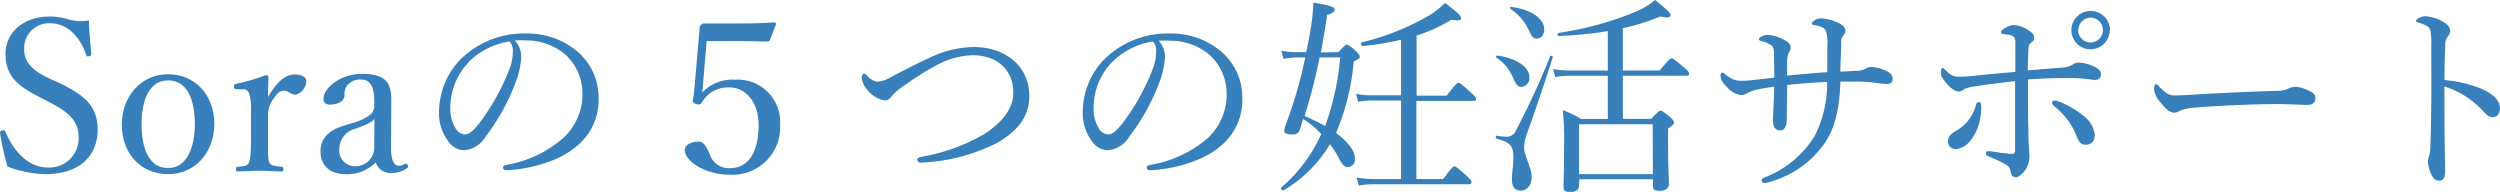 <svg id="i_support_ttl" xmlns="http://www.w3.org/2000/svg" viewBox="0 0 332.75 25.54"><defs><style>.cls-1{fill:#3780bb;}</style></defs><path class="cls-1" d="M5.07,12.82C2.27,11.4.73,10,.73,7.2s2.29-5,5.93-5a7.94,7.94,0,0,1,2.47.39,6.74,6.74,0,0,0,2.71.14c0,1.4.2,3,.31,4.48,0,.14-.05.23-.33.28s-.31,0-.34-.19c-.92-2.61-2.66-4.2-4.76-4.2a3.31,3.31,0,0,0-3.5,3.47c0,1.37.67,2.6,3.14,3.78L7.79,11C11.06,12.57,13,14,13,17.25s-2.12,5.93-7,5.93a15.56,15.56,0,0,1-5-1A37.51,37.51,0,0,1,0,17.7a.31.31,0,0,1,.28-.34c.31-.06.39,0,.45.17C1.88,20.38,4,22.29,6.27,22.29a3.89,3.89,0,0,0,4.2-3.95c0-2.27-1.34-3.44-4.09-4.84Z"/><path class="cls-1" d="M28.53,16.49c0,3.67-2.46,6.69-6.16,6.69s-6.16-2.82-6.16-6.58,2.55-6.72,6.16-6.72S28.53,12.68,28.53,16.49Zm-9.69.06c0,3.41,1.1,5.82,3.53,5.82s3.56-2.6,3.56-5.82c0-3.45-1.09-5.85-3.56-5.85S18.84,13.27,18.84,16.55Z"/><path class="cls-1" d="M31.53,11.87c-.25,0-.37,0-.39-.31s.05-.33.33-.42A25.06,25.06,0,0,0,35.39,10c.17,0,.34.08.34.22,0,.81-.06,1.63-.06,2.69.87-1.46,2-3,3.56-3,.84,0,1.54.34,1.54.82a1.91,1.91,0,0,1-1.43,1.87c-.59,0-1-.53-1.54-.53s-.84.28-1.34,1a3.64,3.64,0,0,0-.79,2.41v3.3c0,1.66,0,2.5.2,2.89s.81.45,1.65.53c.14,0,.2.06.2.31s-.06.31-.2.31c-.92,0-2-.09-2.88-.09s-2.08.06-3,.09c-.17,0-.22-.06-.22-.31s0-.28.22-.31c.76-.08,1.29-.08,1.48-.53s.28-1.29.28-2.89v-4a6.38,6.38,0,0,0-.22-2.27.82.82,0,0,0-1-.61Z"/><path class="cls-1" d="M52.05,19.66c0,1.73.4,2.4,1.07,2.4a1.32,1.32,0,0,0,.75-.25.27.27,0,0,1,.37.14c.14.23.11.31-.06.42a3.51,3.51,0,0,1-2.13.67A2.11,2.11,0,0,1,50,21.62,5.25,5.25,0,0,1,46,23.18c-2.52,0-3.33-1.62-3.33-2.88a3,3,0,0,1,.95-2.44c.73-.72,1.68-1,3.36-1.51a6.72,6.72,0,0,0,2.19-1,1.52,1.52,0,0,0,.64-1.09v-.79c0-2-.56-2.88-1.76-2.88a2.23,2.23,0,0,0-1.71.64,1.7,1.7,0,0,0-.48,1.43c0,.76-.81,1.26-1.93,1.26-.62,0-.87-.28-.87-.81,0-1.29,2.1-3.28,5.18-3.28,3.81,0,3.87,1.94,3.84,4.06Zm-2.21-3.84c-.31.42-.81.67-2.44,1.29a2.81,2.81,0,0,0-2.24,2.8,2.08,2.08,0,0,0,1.94,2.21,2.5,2.5,0,0,0,2.71-2.38Z"/><path class="cls-1" d="M69.38,7.62a11.3,11.3,0,0,1-.72,3.27,28.06,28.06,0,0,1-4,7.25A3.73,3.73,0,0,1,61.82,20a2.58,2.58,0,0,1-2.1-1.12,6.16,6.16,0,0,1-1.28-4.14,10.17,10.17,0,0,1,2.63-6.61,12,12,0,0,1,9-3.67,10.28,10.28,0,0,1,6.49,2.16,8,8,0,0,1,3.11,6.36,7.92,7.92,0,0,1-3,6.55c-2.07,1.79-5.91,3-9.33,3.13a.39.39,0,0,1-.39-.33c0-.23.14-.31.51-.39A15.51,15.51,0,0,0,75,18.34a7.92,7.92,0,0,0,2.52-5.8A7,7,0,0,0,75.18,7.2,8.1,8.1,0,0,0,70,5.38a13.49,13.49,0,0,0-1.48,0A3.27,3.27,0,0,1,69.38,7.62Zm-7,.67a8.72,8.72,0,0,0-2.44,6.05,4.84,4.84,0,0,0,.62,2.6,1.56,1.56,0,0,0,1.31.95c.59,0,1.15-.5,2-1.59a29.7,29.7,0,0,0,4-7.28,6.31,6.31,0,0,0,.39-2.22,1.69,1.69,0,0,0-.45-1.28A9.87,9.87,0,0,0,62.33,8.29Z"/><path class="cls-1" d="M93.6,10.86c0,.42-.08.84-.14,1.46a5.54,5.54,0,0,1,4.37-1.71,5.64,5.64,0,0,1,6,6,6.31,6.31,0,0,1-6.6,6.64,8.69,8.69,0,0,1-4.09-.95c-1.23-.65-2-1.57-2-2.33,0-.56.7-1.12,1.82-1.12.56,0,.92.31,1.48,1.63l.14.33a2.64,2.64,0,0,0,2.61,1.57c2.24,0,3.78-1.87,3.78-5.74,0-3.16-1.8-5-3.87-5a4,4,0,0,0-3.69,2,.48.48,0,0,1-.4.26c-.42,0-.81-.23-.81-.48s.11-.45.17-1l.76-8.76a.4.4,0,0,1,.19-.37.45.45,0,0,1,.37-.17c1.17,0,2.94,0,4.48,0,1.17,0,2.91,0,4.84-.14.22,0,.28.09.28.25l-.81,2.1a.37.37,0,0,1-.31.2c-1.26,0-2.07-.06-3.22-.06h-4.9Z"/><path class="cls-1" d="M137,12.8c0,2.91-1.82,4.81-4.28,6.21a24.45,24.45,0,0,1-10.08,2.63.47.47,0,0,1-.56-.39c0-.17.17-.31.59-.39a24.81,24.81,0,0,0,8.2-2.94c2.35-1.46,4-3.36,4-5.57,0-3.19-2.3-5-5.41-5a10.7,10.7,0,0,0-4.93,1.4,36.89,36.89,0,0,0-4.25,2.69,7.09,7.09,0,0,0-1.6,1.37c-.28.36-.47.56-.89.56a3.64,3.64,0,0,1-2.22-1.26,3.13,3.13,0,0,1-.89-1.77c0-.28.17-.53.33-.53s.26.11.45.31a2.23,2.23,0,0,0,1.32.76,3.6,3.6,0,0,0,1.65-.54c2.3-1.2,3.84-2,5.26-2.63a14,14,0,0,1,5.86-1.45C133.48,6.22,137,8.54,137,12.8Z"/><path class="cls-1" d="M155.06,7.62a11.3,11.3,0,0,1-.72,3.27,28.06,28.06,0,0,1-4,7.25A3.73,3.73,0,0,1,147.5,20a2.58,2.58,0,0,1-2.1-1.12,6.16,6.16,0,0,1-1.28-4.14,10.17,10.17,0,0,1,2.63-6.61,12,12,0,0,1,9-3.67,10.28,10.28,0,0,1,6.49,2.16,8,8,0,0,1,3.11,6.36,7.92,7.92,0,0,1-3,6.55c-2.07,1.79-5.91,3-9.33,3.13a.39.39,0,0,1-.39-.33c0-.23.14-.31.51-.39a15.51,15.51,0,0,0,7.61-3.56,7.92,7.92,0,0,0,2.52-5.8,7,7,0,0,0-2.35-5.34,8.1,8.1,0,0,0-5.21-1.82,13.49,13.49,0,0,0-1.48,0A3.27,3.27,0,0,1,155.06,7.62ZM148,8.29a8.72,8.72,0,0,0-2.44,6.05,4.84,4.84,0,0,0,.62,2.6,1.56,1.56,0,0,0,1.31.95c.59,0,1.15-.5,2-1.59a29.7,29.7,0,0,0,4-7.28,6.31,6.31,0,0,0,.39-2.22,1.69,1.69,0,0,0-.45-1.28A9.87,9.87,0,0,0,148,8.29Z"/><path class="cls-1" d="M178.14,6.94c.84-.89,1-1,1.14-1s.34.09,1.21.87c.42.42.5.59.5.76s-.19.33-.81.61a31,31,0,0,1-2.35,9.52c1.59,1.18,2.52,2.38,2.52,3.42a1,1,0,0,1-.93,1.12c-.5,0-.78-.31-1.4-1.54a14.32,14.32,0,0,0-1-1.51,17.39,17.39,0,0,1-6.16,6.13c-.16.11-.47-.22-.33-.36a20,20,0,0,0,5.32-7.12,11.11,11.11,0,0,0-2.41-2L173,17.3a.9.9,0,0,1-1,.59c-.7,0-1.07-.14-1.07-.5a4.19,4.19,0,0,1,.31-1.07,59.22,59.22,0,0,0,2.49-8.68h-.89a9.48,9.48,0,0,0-2,.2l-.28-1.09a10.82,10.82,0,0,0,2.3.19h1c.17-.78.31-1.56.45-2.32a27.5,27.5,0,0,0,.5-4.28c2.27.39,2.83.61,2.83.92s-.25.48-1,.73q-.37,2.57-.84,5Zm-2.5.7a73.66,73.66,0,0,1-2,7.79c.92.42,1.85.84,2.74,1.34a35.42,35.42,0,0,0,2-9.13Zm16.44,16.19c1.15-1.54,1.34-1.68,1.51-1.68s.37.14,1.6,1.23c.53.5.67.7.67.87s-.11.28-.36.28H182.78a9.7,9.7,0,0,0-1.93.17l-.28-1.07a12.76,12.76,0,0,0,2.21.2h3.7V13.38h-3.86a11,11,0,0,0-1.85.17l-.28-1.06a9.42,9.42,0,0,0,2.13.19h3.86V5.29a38.81,38.81,0,0,1-5.12.84c-.2,0-.28-.45-.09-.5a33.08,33.08,0,0,0,8.57-3.36A10.73,10.73,0,0,0,192.33.39c2,1.51,2.13,1.74,2.13,2.05s-.31.33-1.29.19a20.54,20.54,0,0,1-4.62,2.1v8h4c1.21-1.56,1.4-1.7,1.57-1.7s.39.14,1.65,1.28c.56.51.7.68.7.87s-.08.25-.36.25h-7.59V23.83Z"/><path class="cls-1" d="M201.24,23.88c0-1,.19-1.84.19-2.85,0-1.6-.36-2.07-2.24-2.58-.17-.05-.11-.42.06-.39a7.14,7.14,0,0,0,1.2.14,1.37,1.37,0,0,0,1.35-.9,101.29,101.29,0,0,0,4.53-9.82c.06-.14.39,0,.34.14-1.23,3.89-2.24,6.83-3.45,10.22a6.23,6.23,0,0,0-.36,1.76c0,1.23,1,2.63,1,3.95,0,1.12-.62,1.82-1.43,1.82S201.24,24.86,201.24,23.88Zm.16-13.49a6.06,6.06,0,0,0-2.26-2.75c-.09,0,0-.28.14-.25,2.6.37,4.28,1.54,4.28,2.89a1.14,1.14,0,0,1-1.06,1.28C202,11.56,201.77,11.23,201.4,10.39ZM203.48,4A7,7,0,0,0,201,1.15c-.08-.06,0-.23.14-.23,2.69.34,4.4,1.57,4.4,3,0,.79-.48,1.21-1,1.21S203.87,4.84,203.48,4Zm6.69,20.66c0,.62-.42.9-1.23.9-.59,0-.84-.2-.84-.7s.08-1.77.08-5.55a37.24,37.24,0,0,0-.17-4.65,13.79,13.79,0,0,1,2.44,1.18H214V10.08h-5.07a12.51,12.51,0,0,0-1.93.17l-.28-1.07a10.2,10.2,0,0,0,2.21.2H214V4.14a51.57,51.57,0,0,1-6.53.65c-.19,0-.25-.39,0-.42a42.92,42.92,0,0,0,10.44-2.89A9.54,9.54,0,0,0,220.28,0c1.62,1.29,2.07,1.74,2.07,2s-.28.45-1.35.19a30,30,0,0,1-5,1.57V9.38h4.9c1.24-1.48,1.43-1.62,1.6-1.62s.36.14,1.65,1.23c.56.47.67.64.67.81s-.08.28-.36.28H216v5.74h3.78c.93-1,1.07-1.09,1.24-1.09s.33.11,1.26.84c.42.39.53.56.53.73s-.06.3-.79.81v1.71c0,3.44.12,5.18.12,5.68s-.42.9-1.24.9-.89-.26-.89-.73v-.81h-9.8Zm9.8-8.12h-9.8v6.64H220Z"/><path class="cls-1" d="M236.12,7.31c0-.7-.05-1-.3-1.23a4,4,0,0,0-1.38-.62c-.22-.06-.33-.11-.33-.25s.17-.25.33-.34a1.74,1.74,0,0,1,.9-.22,5.18,5.18,0,0,1,2.1.64c.67.34.9.65.9,1.07a1,1,0,0,1-.23.61,2.91,2.91,0,0,0-.25,1.09c0,.56,0,1.24,0,2,2-.19,3.42-.33,5.35-.45,0-1.2,0-2.29,0-3.38a5.34,5.34,0,0,0-.2-2.16,1.06,1.06,0,0,0-.64-.5,3.61,3.61,0,0,0-.9-.23c-.22,0-.31-.14-.31-.25s.2-.28.4-.42a1.59,1.59,0,0,1,.92-.22,6.2,6.2,0,0,1,1.85.44c.95.37,1.29.76,1.29,1.24a1.12,1.12,0,0,1-.31.64,1.49,1.49,0,0,0-.25,1c0,1.12-.09,2.35-.12,3.75.65,0,1.35-.05,2.33-.11a2.35,2.35,0,0,0,1-.25,1.46,1.46,0,0,1,.86-.23,5,5,0,0,1,2.24.68,1,1,0,0,1,.54,1c0,.33-.28.56-.73.56a10.46,10.46,0,0,1-1.68-.17c-.7-.09-1.4-.11-2-.14-.92,0-1.76,0-2.54,0-.09,3-.56,6-2.1,8.2a13.17,13.17,0,0,1-7.42,5.18,2,2,0,0,1-.62.12.32.32,0,0,1-.34-.31c0-.23.12-.31.37-.42a13.71,13.71,0,0,0,6.63-5.43,15.41,15.41,0,0,0,1.71-7.28c-1.82.05-3.39.19-5.32.39,0,2-.05,3.53-.05,4.59s-.42,1.46-.84,1.46c-.7,0-1-.51-1-1.35s.14-2.69.17-4.48c-.7.11-1.35.2-2,.34a5.92,5.92,0,0,0-1.57.5,1.31,1.31,0,0,1-.81.28,2.79,2.79,0,0,1-1.85-1c-.7-.68-.92-1.1-.92-1.66,0-.22.14-.33.25-.33s.22.08.42.25a3.15,3.15,0,0,0,1.79.84,14.19,14.19,0,0,0,1.76-.08l2.94-.34Z"/><path class="cls-1" d="M274.37,9a2.84,2.84,0,0,0,1.57-.45,1.43,1.43,0,0,1,.73-.22,5.29,5.29,0,0,1,2.27.64c.47.28.7.5.7,1a.71.71,0,0,1-.76.67c-.36,0-.84-.11-1.32-.14a14.68,14.68,0,0,0-2.12-.11c-1.12,0-3.08,0-5.52.19,0,2.69,0,4.93.06,6.92,0,1.79.14,2.63.14,3.3a3.37,3.37,0,0,1-.42,1.63c-.51.75-1,1.15-1.4,1.15s-.56-.14-.7-.79a1.29,1.29,0,0,0-.73-.95c-.62-.34-1.49-.76-2.16-1-.33-.16-.39-.28-.39-.44a.28.28,0,0,1,.28-.28,4.27,4.27,0,0,1,.59.05c.84.14,2.21.31,2.55.31s.47-.08.47-.5c0-1.12,0-2.41,0-4.18v-5c-1.79.2-3.47.4-5.38.7a5.31,5.31,0,0,0-1.28.31c-.34.2-.48.37-.87.37S259.64,11.79,259,11s-.67-1-.67-1.43c0-.17.08-.53.22-.53s.34.25.59.47a2,2,0,0,0,1.57.7,14,14,0,0,0,1.62-.08c1.57-.17,3.62-.36,5.91-.56,0-1.26,0-2.77,0-3.7a1.84,1.84,0,0,0-.11-.84,1,1,0,0,0-.7-.39l-.81-.11c-.17,0-.28-.08-.28-.22s.14-.37.48-.54A2.54,2.54,0,0,1,268,3.33a4,4,0,0,1,2,.7c.53.37.73.56.73,1s-.25.51-.45.7-.28.42-.31,1.07-.05,1.51-.08,2.57ZM263.7,14.08a8.79,8.79,0,0,1-.16,1.85,6.38,6.38,0,0,1-1.15,2.61,2.91,2.91,0,0,1-2.05,1.31,1,1,0,0,1-1.06-1c0-.56.22-.95,1-1.4A5.53,5.53,0,0,0,262,16,6.11,6.11,0,0,0,263,14c.08-.33.22-.42.39-.42S263.7,13.75,263.7,14.08ZM274,13.5a12.26,12.26,0,0,1,3.22,1.84,3.79,3.79,0,0,1,1.59,2.55c0,.9-.42,1.37-1.23,1.37-.53,0-.87-.28-1.18-1.14a9.6,9.6,0,0,0-3-4,.64.64,0,0,1-.28-.44.31.31,0,0,1,.33-.28A1.31,1.31,0,0,1,274,13.5Zm6.8-9.5a2.55,2.55,0,1,1-2.55-2.54A2.56,2.56,0,0,1,280.84,4Zm-4.2,0a1.65,1.65,0,1,0,1.65-1.65A1.64,1.64,0,0,0,276.64,4Z"/><path class="cls-1" d="M289.35,15c-.56,0-1.23-.62-2-1.63a2.85,2.85,0,0,1-.64-1.45c0-.37.05-.7.25-.7s.25.14.45.33c1,1,1.37,1.15,2,1.15s1.66-.05,3.56-.17c3.81-.22,7.59-.36,10-.44a3.66,3.66,0,0,0,1.71-.34,2.09,2.09,0,0,1,.86-.2,3.69,3.69,0,0,1,1.15.26c1.32.5,1.49.81,1.49,1.31s-.37.84-1,.84c-1.07,0-2.58-.11-4-.11-2.49,0-7.45.17-11.12.48a5.73,5.73,0,0,0-1.93.42A1.48,1.48,0,0,1,289.35,15Z"/><path class="cls-1" d="M325.36,16.16c0,1.62.08,5,.08,6.77,0,.84-.36,1.12-.78,1.12a1,1,0,0,1-.9-.56,4.72,4.72,0,0,1-.61-2.07,3.84,3.84,0,0,1,.19-.76,5.51,5.51,0,0,0,.14-1.31c.06-1.51.09-2.72.12-5.35s0-5.29,0-7.87A9.74,9.74,0,0,0,323.48,4a1.09,1.09,0,0,0-.56-.59A4.35,4.35,0,0,0,321.86,3c-.2-.06-.28-.14-.28-.25s.14-.23.28-.31a2,2,0,0,1,.87-.28A5.32,5.32,0,0,1,325,2.8c.67.34,1.12.78,1.12,1.29a1.33,1.33,0,0,1-.4.87,1.59,1.59,0,0,0-.25,1c-.05,1.06-.11,2.68-.11,4.7A17.11,17.11,0,0,1,330,11.7c2,.82,2.74,1.74,2.74,2.72,0,.76-.45,1.18-.89,1.18s-.79-.17-1.4-.87a12.16,12.16,0,0,0-2.19-1.85,11.73,11.73,0,0,0-2.91-1.37Z"/></svg>
